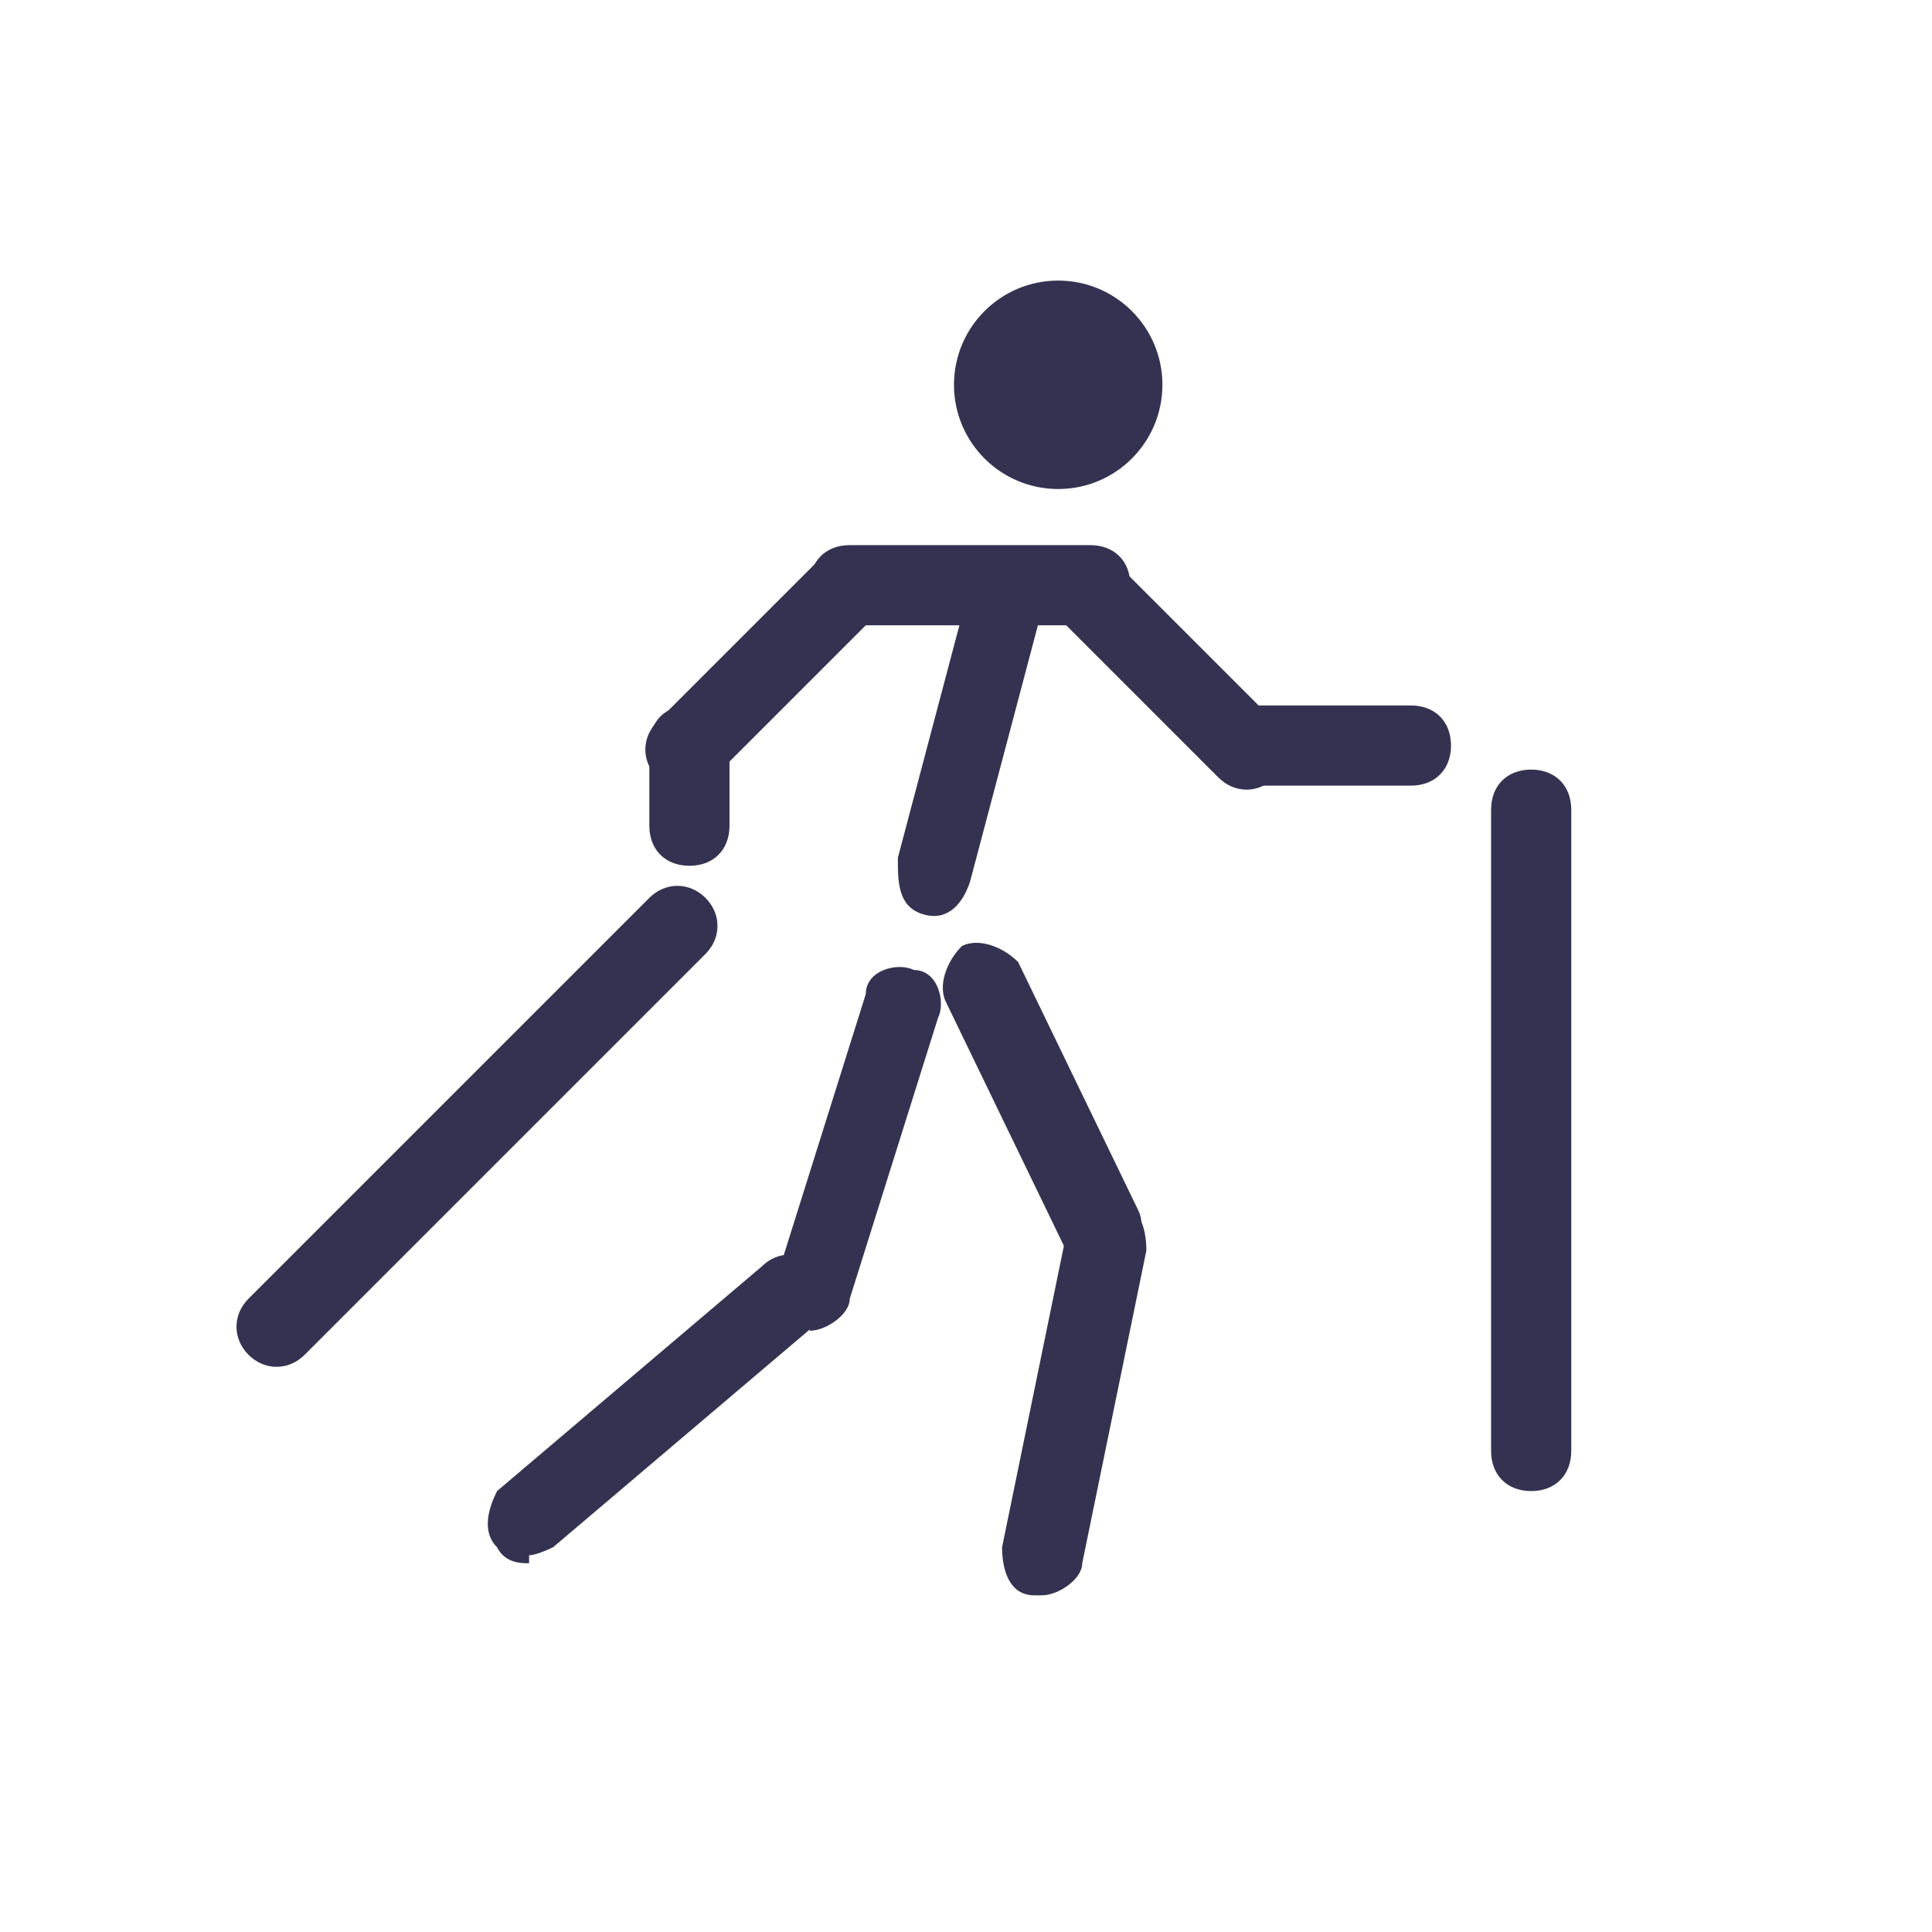 <?xml version="1.0" encoding="UTF-8"?>
<svg id="Layer_1" data-name="Layer 1" xmlns="http://www.w3.org/2000/svg" version="1.1" viewBox="0 0 24.1 24.1">
  <defs>
    <style>
      .cls-1 {
        fill: #333351;
        stroke-width: 0px;
      }
    </style>
  </defs>
  <g id="nordicwalk">
    <path class="cls-1" d="M13.9,7c-.2-.2-.5-.2-.7,0s-.2.5,0,.7l2,2c.2.2.5.2.7,0,.2-.2.2-.5,0-.7l-2-2Z"/>
    <path class="cls-1" d="M10.9,7.7c.2-.2.2-.5,0-.7-.2-.2-.5-.2-.7,0l-2,2c-.2.2-.2.5,0,.7s.5.2.7,0l2-2Z"/>
    <path class="cls-1" d="M8.8,11.9c.2-.2.2-.5,0-.7s-.5-.2-.7,0l-5,5c-.2.2-.2.5,0,.7.2.2.5.2.7,0l5-5Z"/>
    <circle class="cls-1" cx="13.2" cy="4.8" r="1.3"/>
    <path class="cls-1" d="M13.6,7.8c.3,0,.5-.2.5-.5s-.2-.5-.5-.5h-3c-.3,0-.5.2-.5.5s.2.5.5.5h3Z"/>
    <path class="cls-1" d="M17.6,9.8c.3,0,.5-.2.5-.5s-.2-.5-.5-.5h-2c-.3,0-.5.2-.5.5s.2.5.5.5h2Z"/>
    <path class="cls-1" d="M19.6,10.1c0-.3-.2-.5-.5-.5s-.5.2-.5.5v8c0,.3.2.5.5.5s.5-.2.5-.5v-8Z"/>
    <path class="cls-1" d="M13,7.6c0-.3,0-.6-.3-.7s-.5.1-.6.4l-.9,3.4c0,.3,0,.6.3.7s.5-.1.6-.4l.9-3.4Z"/>
    <path class="cls-1" d="M9.1,9.3c0-.3-.2-.5-.5-.5s-.5.2-.5.5v1c0,.3.2.5.5.5s.5-.2.5-.5v-1Z"/>
  </g>
  <path class="cls-1" d="M13.8,15.9c-.2,0-.4-.1-.5-.3l-1.5-3.1c-.1-.2,0-.5.2-.7.2-.1.5,0,.7.2l1.5,3.1c.1.2,0,.5-.2.7,0,0-.1,0-.2,0Z"/>
  <path class="cls-1" d="M13,19.9s0,0-.1,0c-.3,0-.4-.3-.4-.6l.8-3.9c0-.3.3-.4.6-.4.3,0,.4.3.4.6l-.8,3.9c0,.2-.3.4-.5.4Z"/>
  <path class="cls-1" d="M10.1,16.5s0,0-.1,0c-.3,0-.4-.4-.3-.6l1.1-3.5c0-.3.4-.4.6-.3.3,0,.4.4.3.6l-1.1,3.5c0,.2-.3.4-.5.4Z"/>
  <path class="cls-1" d="M6.6,19.5c-.1,0-.3,0-.4-.2-.2-.2-.1-.5,0-.7l3.3-2.8c.2-.2.5-.2.7,0s.1.5,0,.7l-3.3,2.8c0,0-.2.1-.3.1Z"/>
</svg>